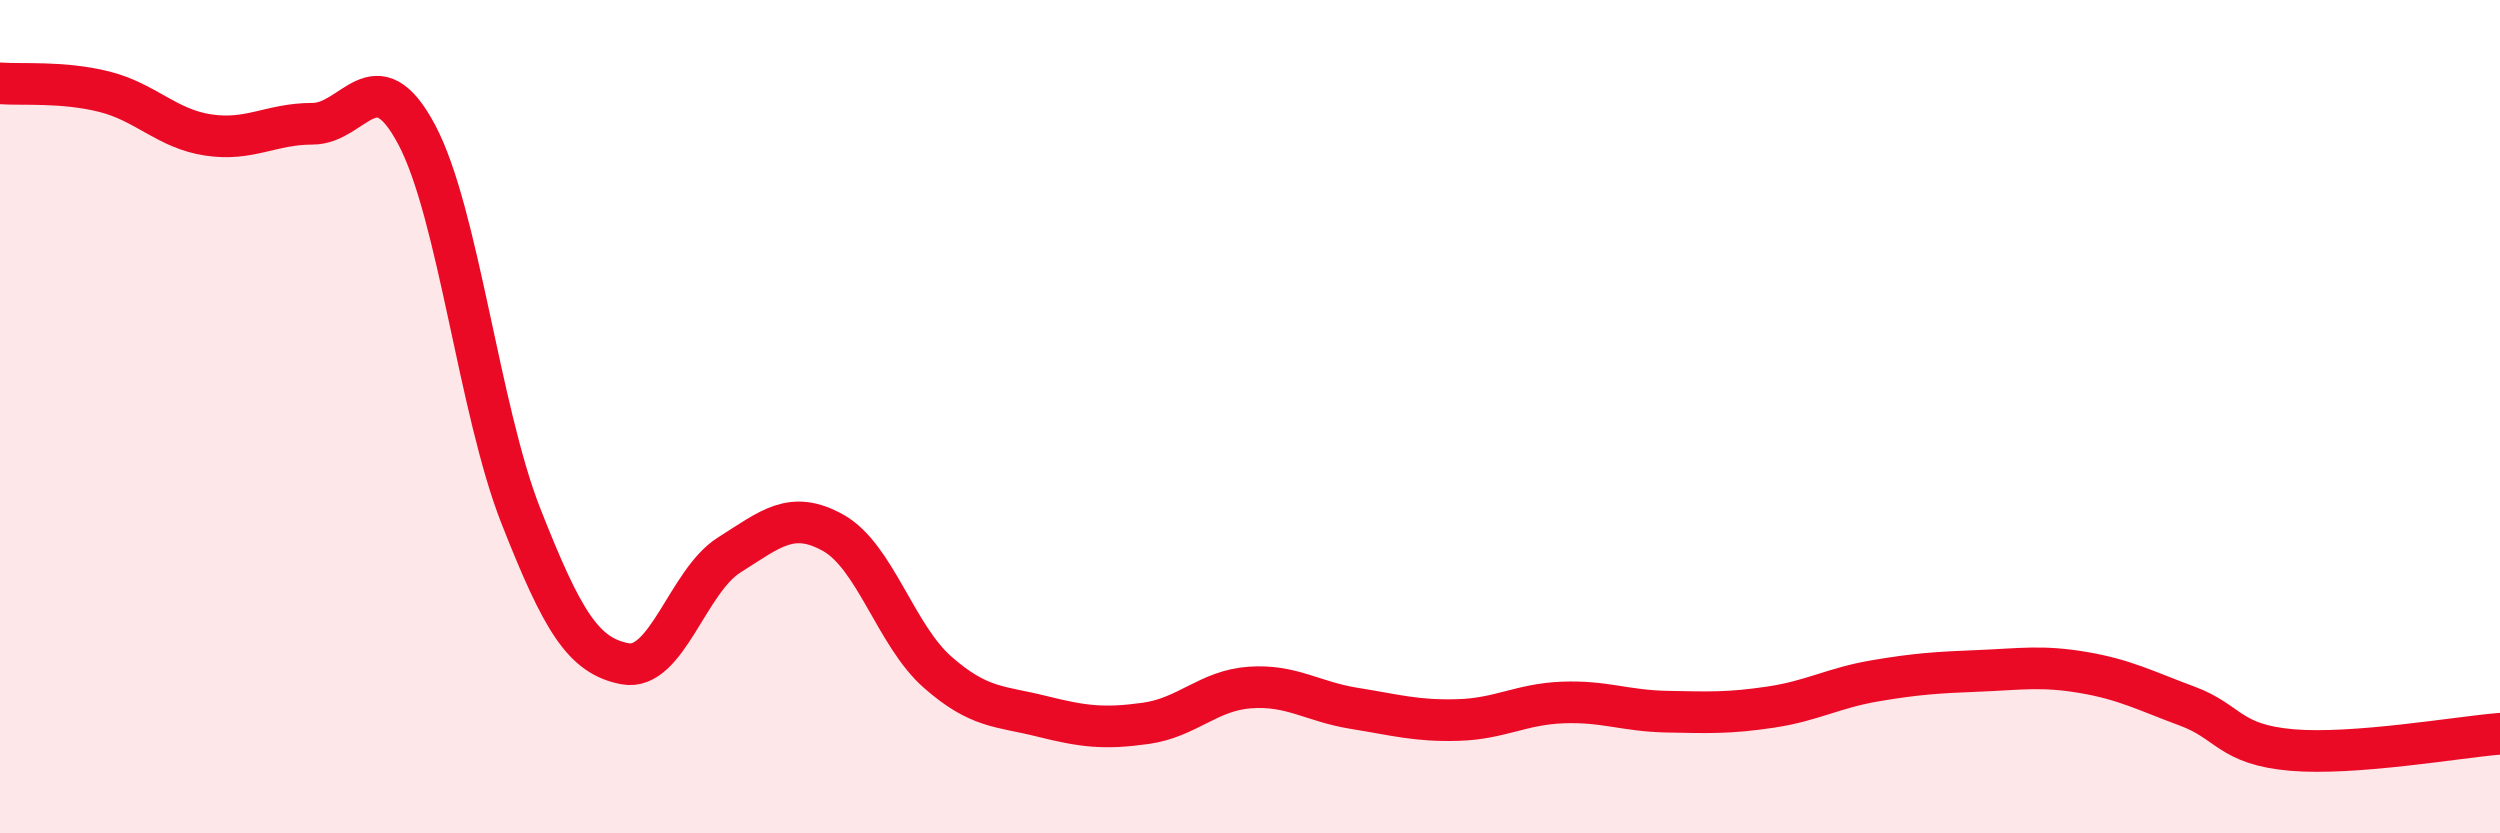 
    <svg width="60" height="20" viewBox="0 0 60 20" xmlns="http://www.w3.org/2000/svg">
      <path
        d="M 0,2 C 0.5,2.04 1.5,1.95 2.5,2.2 C 3.5,2.45 4,3.09 5,3.24 C 6,3.39 6.5,2.97 7.5,2.97 C 8.5,2.97 9,1.35 10,3.23 C 11,5.11 11.5,9.84 12.5,12.38 C 13.5,14.92 14,15.74 15,15.93 C 16,16.12 16.5,13.95 17.5,13.32 C 18.5,12.69 19,12.23 20,12.79 C 21,13.35 21.5,15.25 22.5,16.13 C 23.5,17.01 24,16.94 25,17.19 C 26,17.44 26.5,17.5 27.5,17.36 C 28.5,17.22 29,16.57 30,16.5 C 31,16.43 31.5,16.84 32.5,17 C 33.5,17.16 34,17.31 35,17.28 C 36,17.25 36.5,16.9 37.5,16.86 C 38.5,16.82 39,17.06 40,17.08 C 41,17.1 41.5,17.12 42.5,16.97 C 43.5,16.82 44,16.51 45,16.34 C 46,16.17 46.5,16.14 47.5,16.1 C 48.5,16.06 49,15.97 50,16.14 C 51,16.31 51.5,16.58 52.5,16.95 C 53.5,17.32 53.5,17.87 55,18 C 56.5,18.13 59,17.69 60,17.61L60 20L0 20Z"
        fill="#EB0A25"
        opacity="0.1"
        stroke-linecap="round"
        stroke-linejoin="round"
      />
      <path
        d="M 0,2 C 0.5,2.04 1.5,1.95 2.5,2.2 C 3.5,2.45 4,3.09 5,3.24 C 6,3.39 6.5,2.97 7.5,2.97 C 8.5,2.97 9,1.35 10,3.23 C 11,5.11 11.5,9.84 12.5,12.38 C 13.5,14.92 14,15.74 15,15.93 C 16,16.12 16.5,13.95 17.5,13.32 C 18.5,12.69 19,12.23 20,12.79 C 21,13.35 21.5,15.25 22.5,16.13 C 23.5,17.01 24,16.94 25,17.19 C 26,17.44 26.5,17.5 27.5,17.36 C 28.5,17.22 29,16.57 30,16.5 C 31,16.43 31.5,16.84 32.5,17 C 33.5,17.16 34,17.31 35,17.28 C 36,17.25 36.5,16.9 37.5,16.86 C 38.5,16.82 39,17.06 40,17.08 C 41,17.1 41.5,17.12 42.5,16.97 C 43.5,16.82 44,16.51 45,16.34 C 46,16.17 46.5,16.14 47.5,16.1 C 48.5,16.06 49,15.97 50,16.14 C 51,16.31 51.5,16.58 52.5,16.95 C 53.5,17.32 53.5,17.87 55,18 C 56.5,18.13 59,17.69 60,17.61"
        stroke="#EB0A25"
        stroke-width="1"
        fill="none"
        stroke-linecap="round"
        stroke-linejoin="round"
      />
    </svg>
  